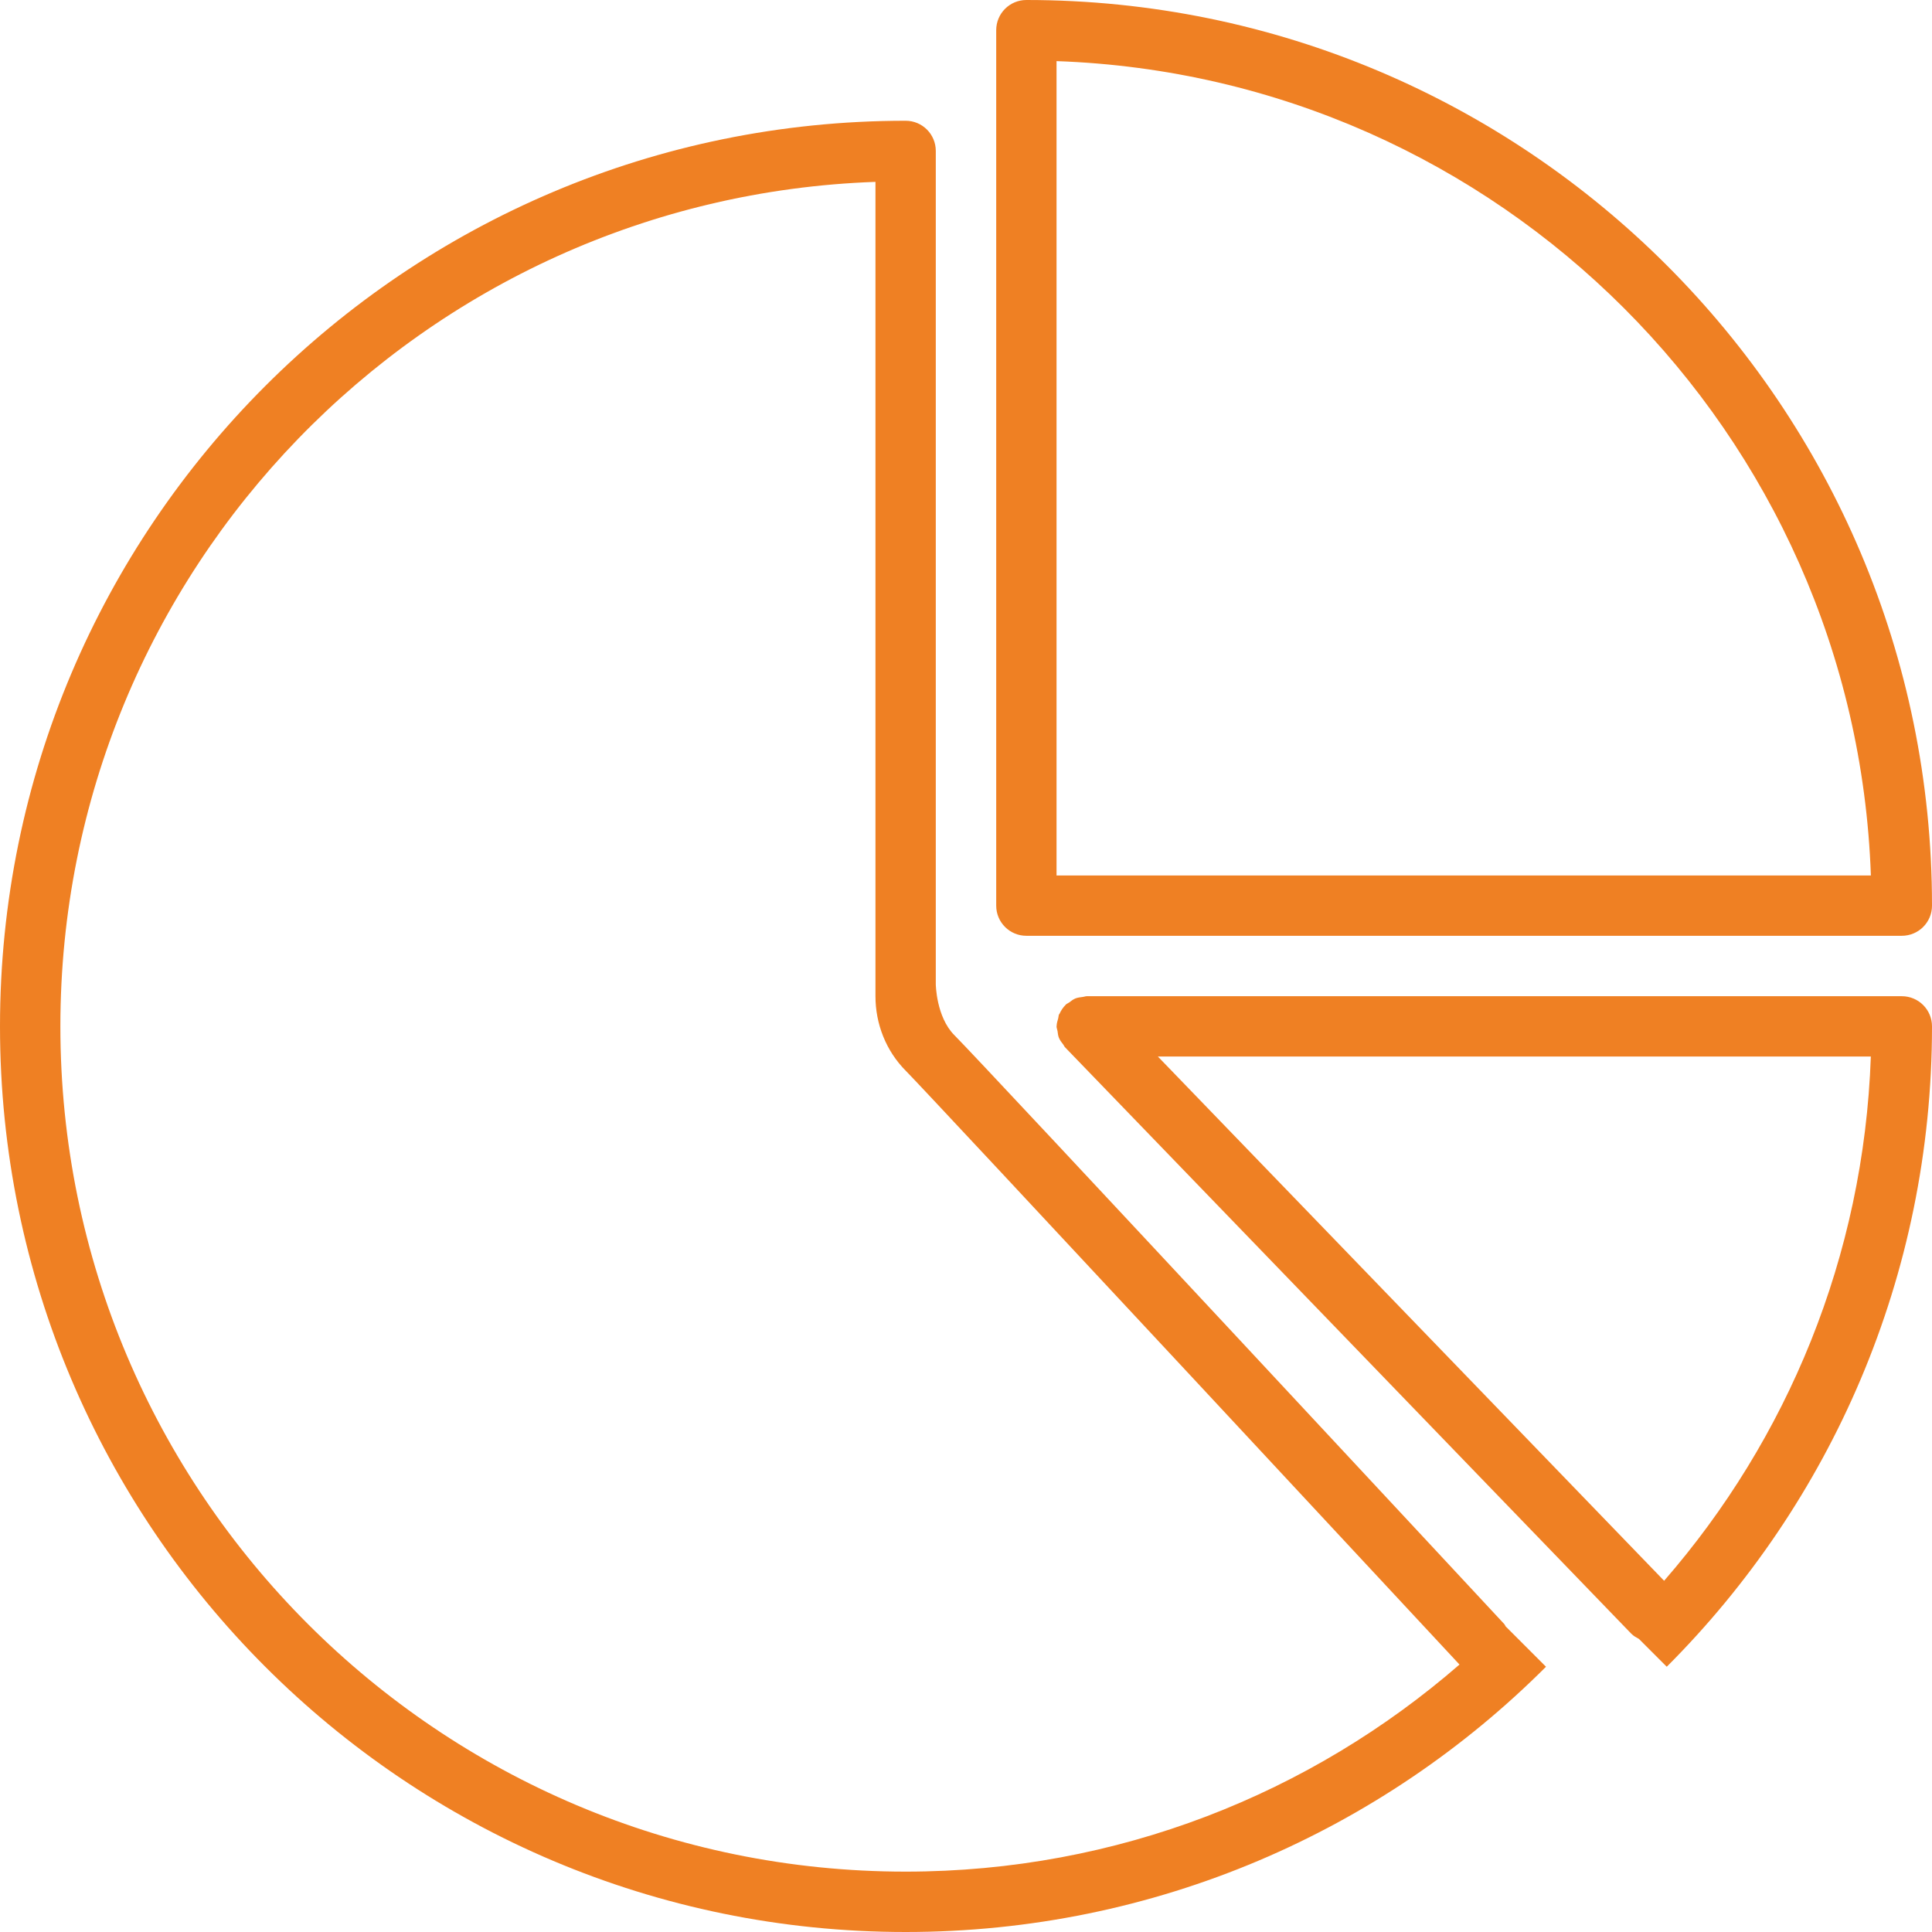 <?xml version="1.0" encoding="UTF-8"?> <svg xmlns="http://www.w3.org/2000/svg" width="44" height="44" viewBox="0 0 44 44" fill="none"><g clip-path="url(#clip0_4991_460)"><path d="M23.375 21.312H43.312C43.693 21.312 44 21.005 44 20.625C44 9.235 34.766 0 23.375 0C22.995 0 22.688 0.307 22.688 0.688V20.625C22.688 21.005 22.995 21.312 23.375 21.312ZM24.062 1.392C34.146 1.747 42.253 9.853 42.608 19.938H24.062V1.392Z" fill="#EF8023"></path><path d="M43.312 22.688H24.75C24.72 22.688 24.694 22.701 24.664 22.704C24.606 22.712 24.549 22.717 24.494 22.738C24.44 22.76 24.395 22.796 24.35 22.83C24.325 22.848 24.296 22.858 24.273 22.879C24.271 22.881 24.271 22.883 24.269 22.885C24.21 22.943 24.165 23.012 24.13 23.088C24.127 23.094 24.12 23.099 24.117 23.105C24.107 23.131 24.107 23.163 24.1 23.191C24.084 23.248 24.065 23.307 24.064 23.367L24.062 23.375C24.062 23.411 24.078 23.444 24.084 23.48C24.092 23.53 24.095 23.581 24.114 23.63C24.138 23.691 24.177 23.74 24.216 23.79C24.231 23.809 24.238 23.834 24.256 23.851L24.263 23.858C24.263 23.86 24.264 23.86 24.265 23.861L37.15 37.205C37.201 37.258 37.263 37.291 37.325 37.325L37.959 37.959C41.692 34.227 44 29.07 44 23.375C44 22.995 43.693 22.688 43.312 22.688ZM37.899 36.001L26.37 24.062H42.607C42.447 28.625 40.7 32.782 37.899 36.001Z" fill="#EF8023"></path><path d="M34.256 36.984C34.256 36.984 22.41 24.25 21.735 23.575C21.321 23.16 21.312 22.416 21.312 22.416V3.438C21.312 3.057 21.005 2.75 20.625 2.75C9.235 2.75 0 11.985 0 23.375C0 34.766 9.235 44 20.625 44C26.32 44 31.477 41.692 35.209 37.959L34.291 37.041C34.277 37.023 34.273 37.001 34.256 36.984ZM20.625 42.625C9.993 42.625 1.375 34.007 1.375 23.375C1.375 12.974 9.625 4.505 19.938 4.142C19.938 4.142 19.938 22.064 19.938 22.688C19.938 23.311 20.173 23.932 20.636 24.394C21.099 24.856 33.239 37.909 33.239 37.909C29.861 40.844 25.452 42.625 20.625 42.625Z" fill="#EF8023"></path></g><defs><clipPath id="clip0_4991_460"><rect width="44" height="44" fill="white"></rect></clipPath></defs></svg> 